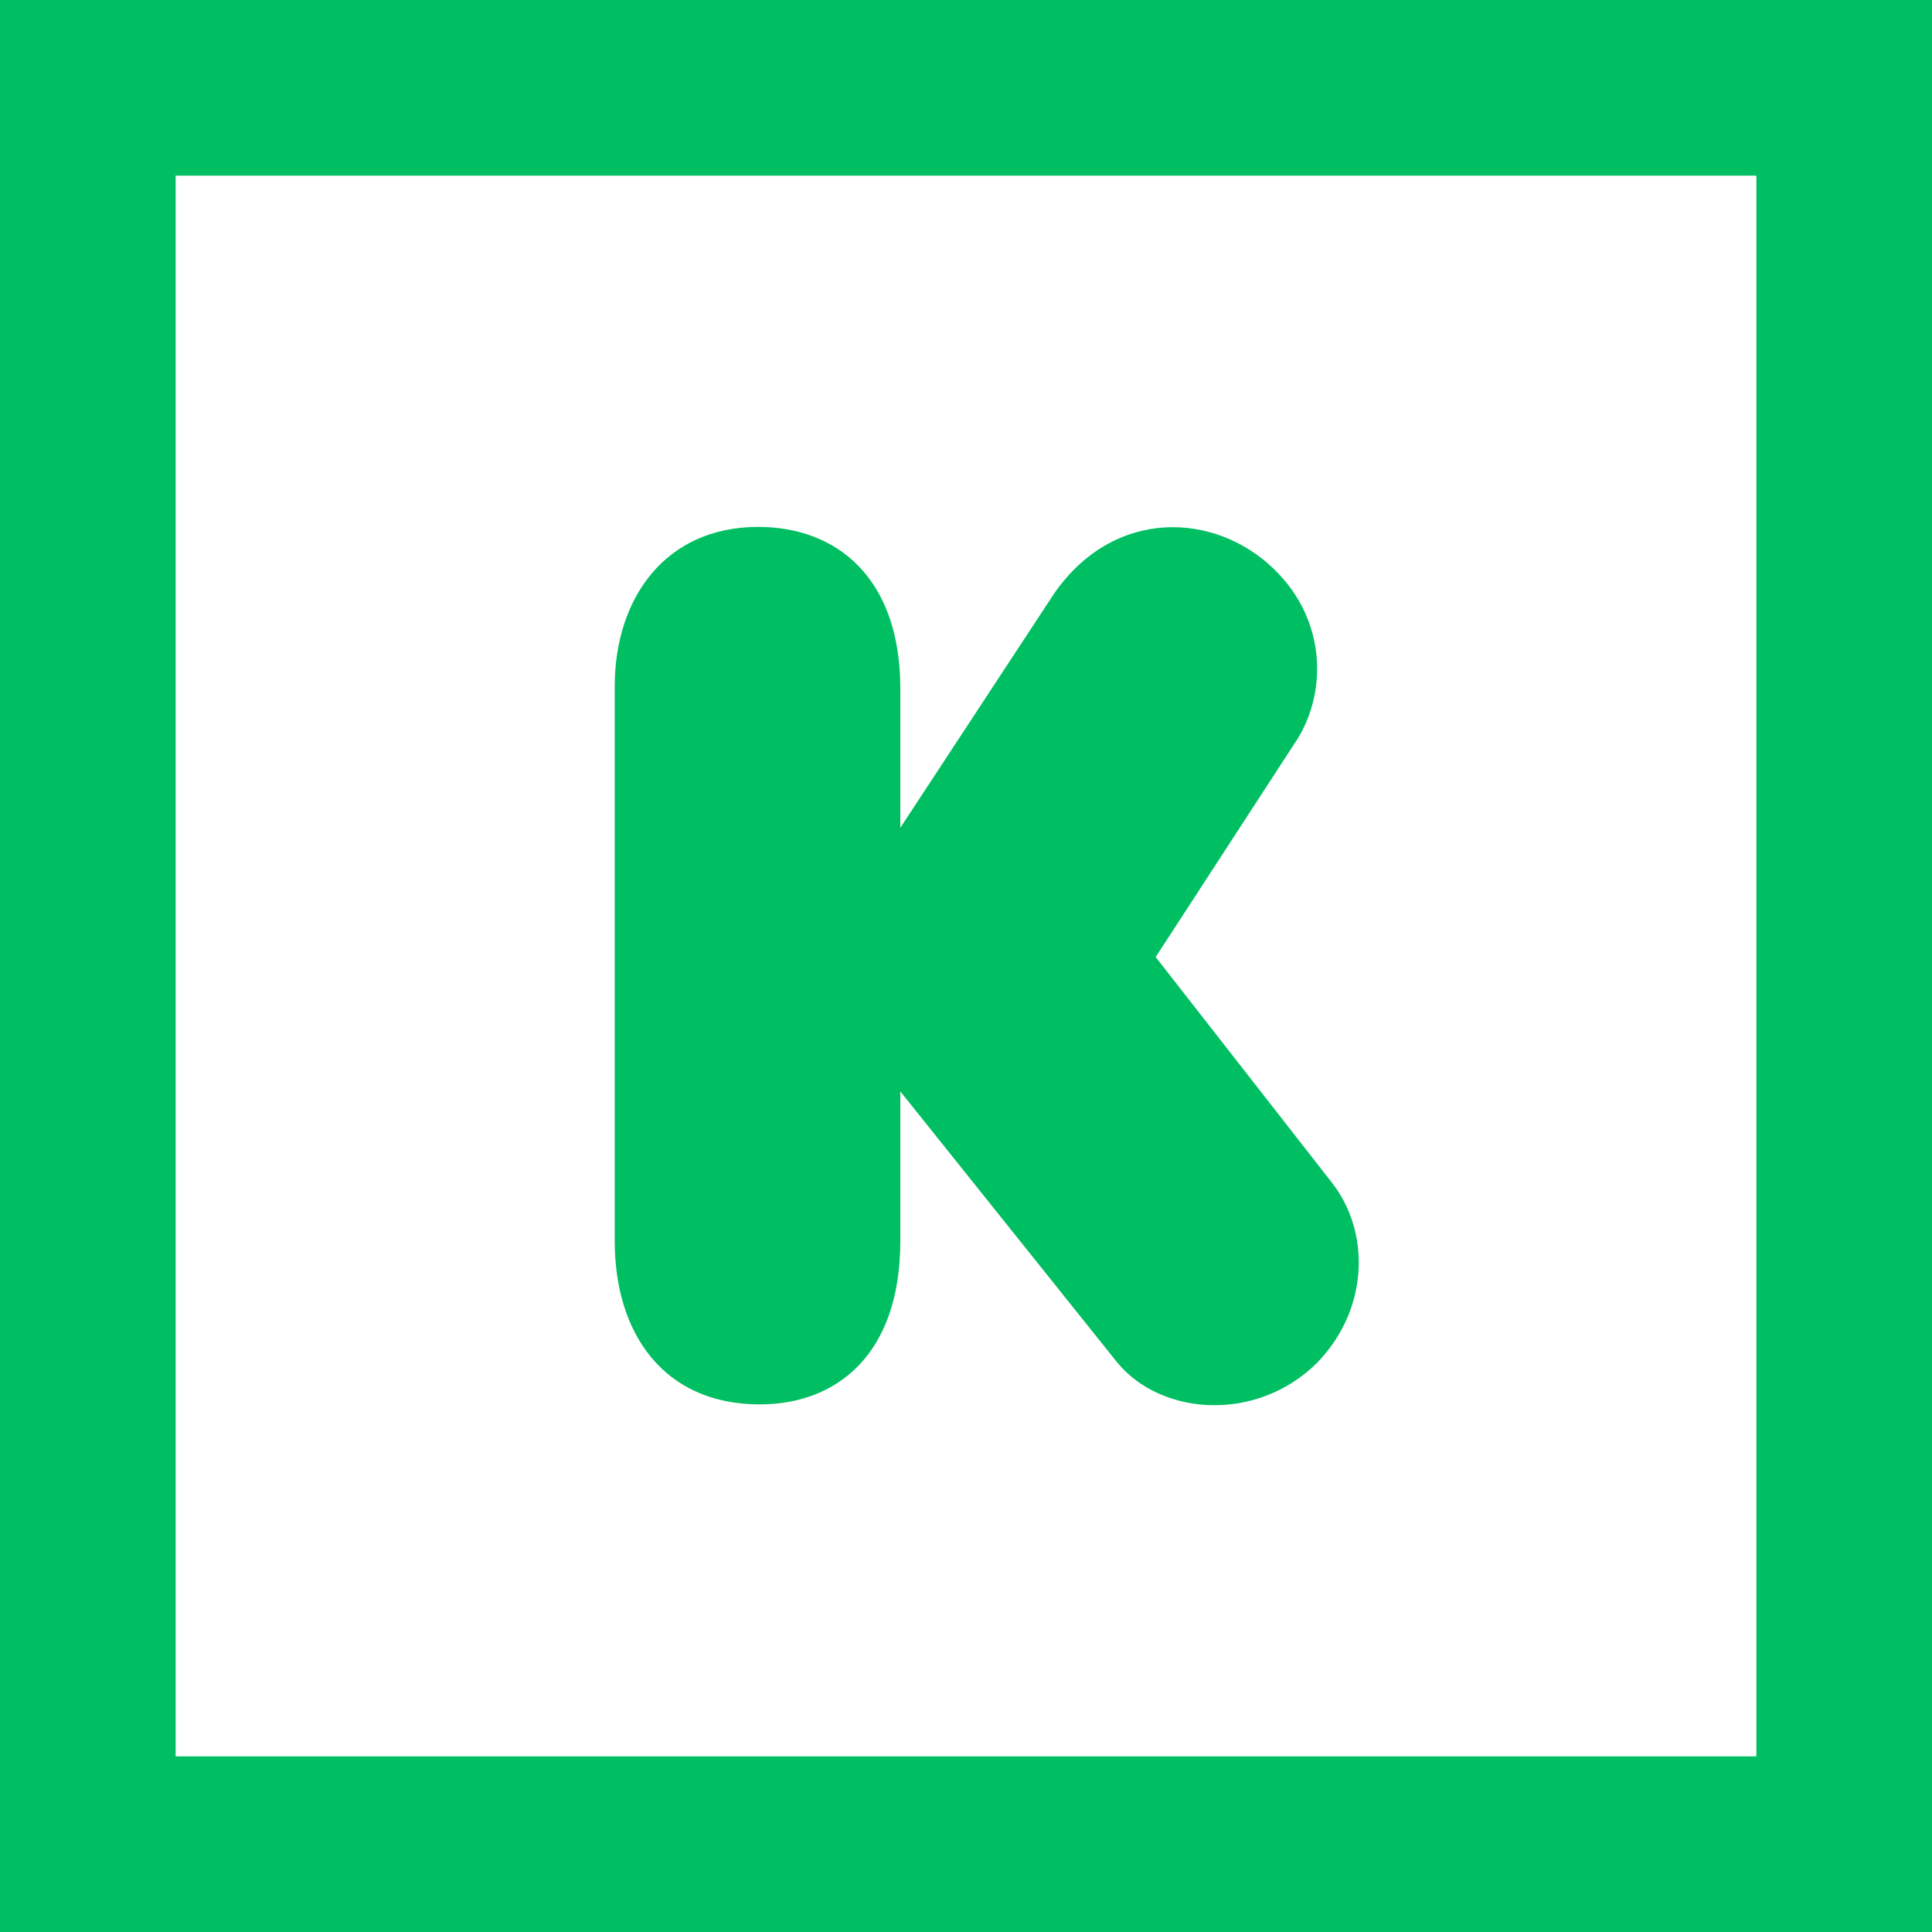 <?xml version="1.0" encoding="UTF-8" standalone="no"?><svg xmlns="http://www.w3.org/2000/svg" xmlns:xlink="http://www.w3.org/1999/xlink" fill="#00bf63" height="22" preserveAspectRatio="xMidYMid meet" version="1" viewBox="5.0 5.0 22.0 22.0" width="22" zoomAndPan="magnify"><g id="change1_1"><path d="M 5 5 L 5 27 L 27 27 L 27 5 L 5 5 z M 7 7 L 25 7 L 25 25 L 7 25 L 7 7 z M 13.633 11 C 12.58 11 12 11.808 12 12.816 L 12 19.133 C 12 20.186 12.559 20.992 13.652 20.992 C 14.529 20.992 15.252 20.422 15.252 19.133 L 15.252 17.428 L 17.723 20.516 C 18.225 21.124 19.314 21.201 20 20.516 C 20.596 19.9 20.603 19.016 20.162 18.461 L 18.16 15.898 L 19.732 13.48 C 20.116 12.929 20.122 12.074 19.506 11.479 C 18.837 10.83 17.685 10.772 17 11.764 L 15.252 14.426 L 15.252 12.84 C 15.252 11.587 14.535 11 13.633 11 z" fill="inherit"/></g></svg>